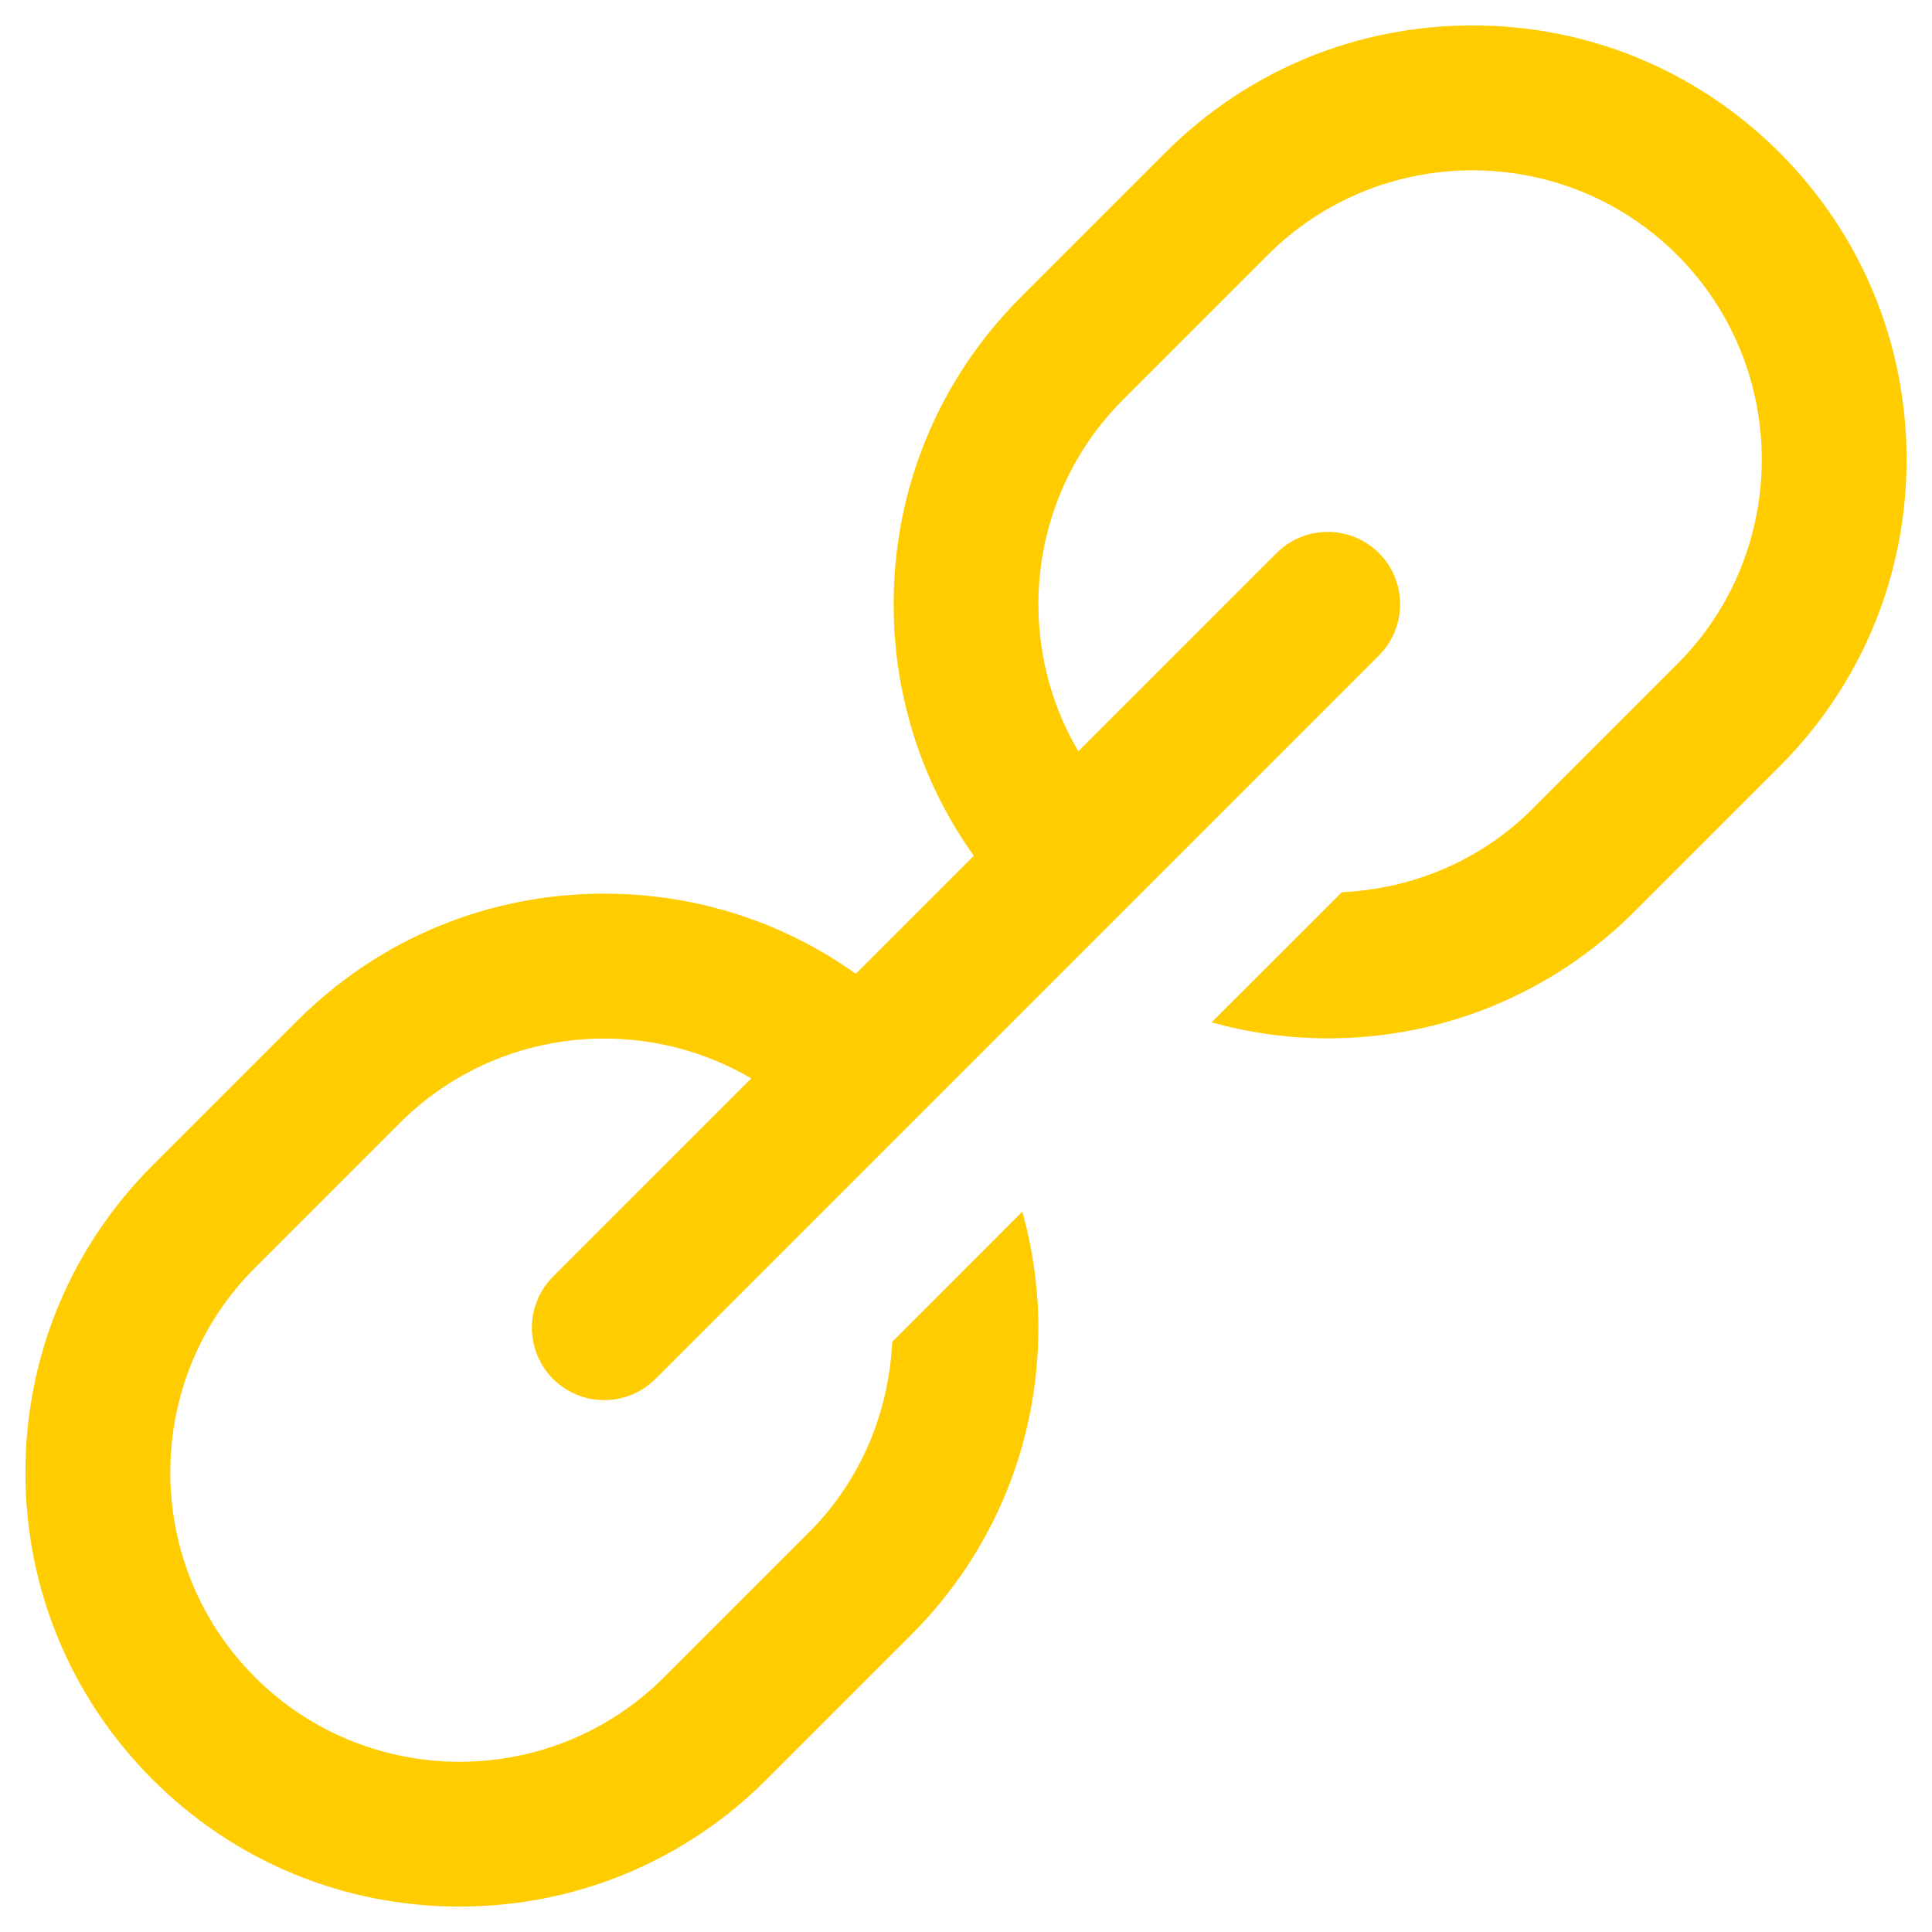 <?xml version="1.0" encoding="UTF-8"?> <svg xmlns="http://www.w3.org/2000/svg" width="38" height="38" viewBox="0 0 38 38" fill="none"><path fill-rule="evenodd" clip-rule="evenodd" d="M35 3C33.386 1.388 31.243 0.5 28.962 0.5C26.68 0.5 24.537 1.388 22.923 3L20.077 5.846C18.465 7.46 17.577 9.603 17.577 11.885C17.577 13.684 18.13 15.398 19.154 16.833L16.833 19.154C15.397 18.129 13.684 17.577 11.885 17.577C9.603 17.577 7.46 18.465 5.846 20.077L3 22.923C1.388 24.537 0.5 26.68 0.5 28.962C0.5 31.243 1.388 33.386 3 35C4.613 36.613 6.757 37.5 9.038 37.5C11.32 37.5 13.463 36.612 15.077 35L17.923 32.154C19.535 30.54 20.423 28.397 20.423 26.115C20.423 25.331 20.311 24.567 20.109 23.831L17.549 26.392C17.483 27.756 16.949 29.101 15.911 30.141L13.064 32.987C10.844 35.207 7.233 35.207 5.014 32.987C2.795 30.767 2.794 27.156 5.014 24.937L7.86 22.091C8.97 20.981 10.427 20.427 11.886 20.427C12.887 20.427 13.888 20.689 14.776 21.211L10.878 25.109C10.323 25.665 10.323 26.566 10.878 27.122C11.434 27.677 12.335 27.677 12.891 27.122L27.122 12.891C27.677 12.335 27.677 11.434 27.122 10.878C26.566 10.323 25.665 10.323 25.109 10.878L21.21 14.777C19.924 12.594 20.217 9.732 22.09 7.86L24.936 5.014C26.046 3.904 27.503 3.35 28.962 3.35C30.42 3.35 31.877 3.905 32.987 5.014C35.207 7.234 35.207 10.846 32.987 13.064L30.141 15.911C29.102 16.949 27.756 17.483 26.392 17.549L23.831 20.109C24.567 20.311 25.331 20.423 26.115 20.423C28.397 20.423 30.54 19.535 32.154 17.923L35 15.077C36.612 13.463 37.5 11.32 37.5 9.038C37.5 6.757 36.612 4.614 35 3Z" fill="#ffcc00"></path></svg> 